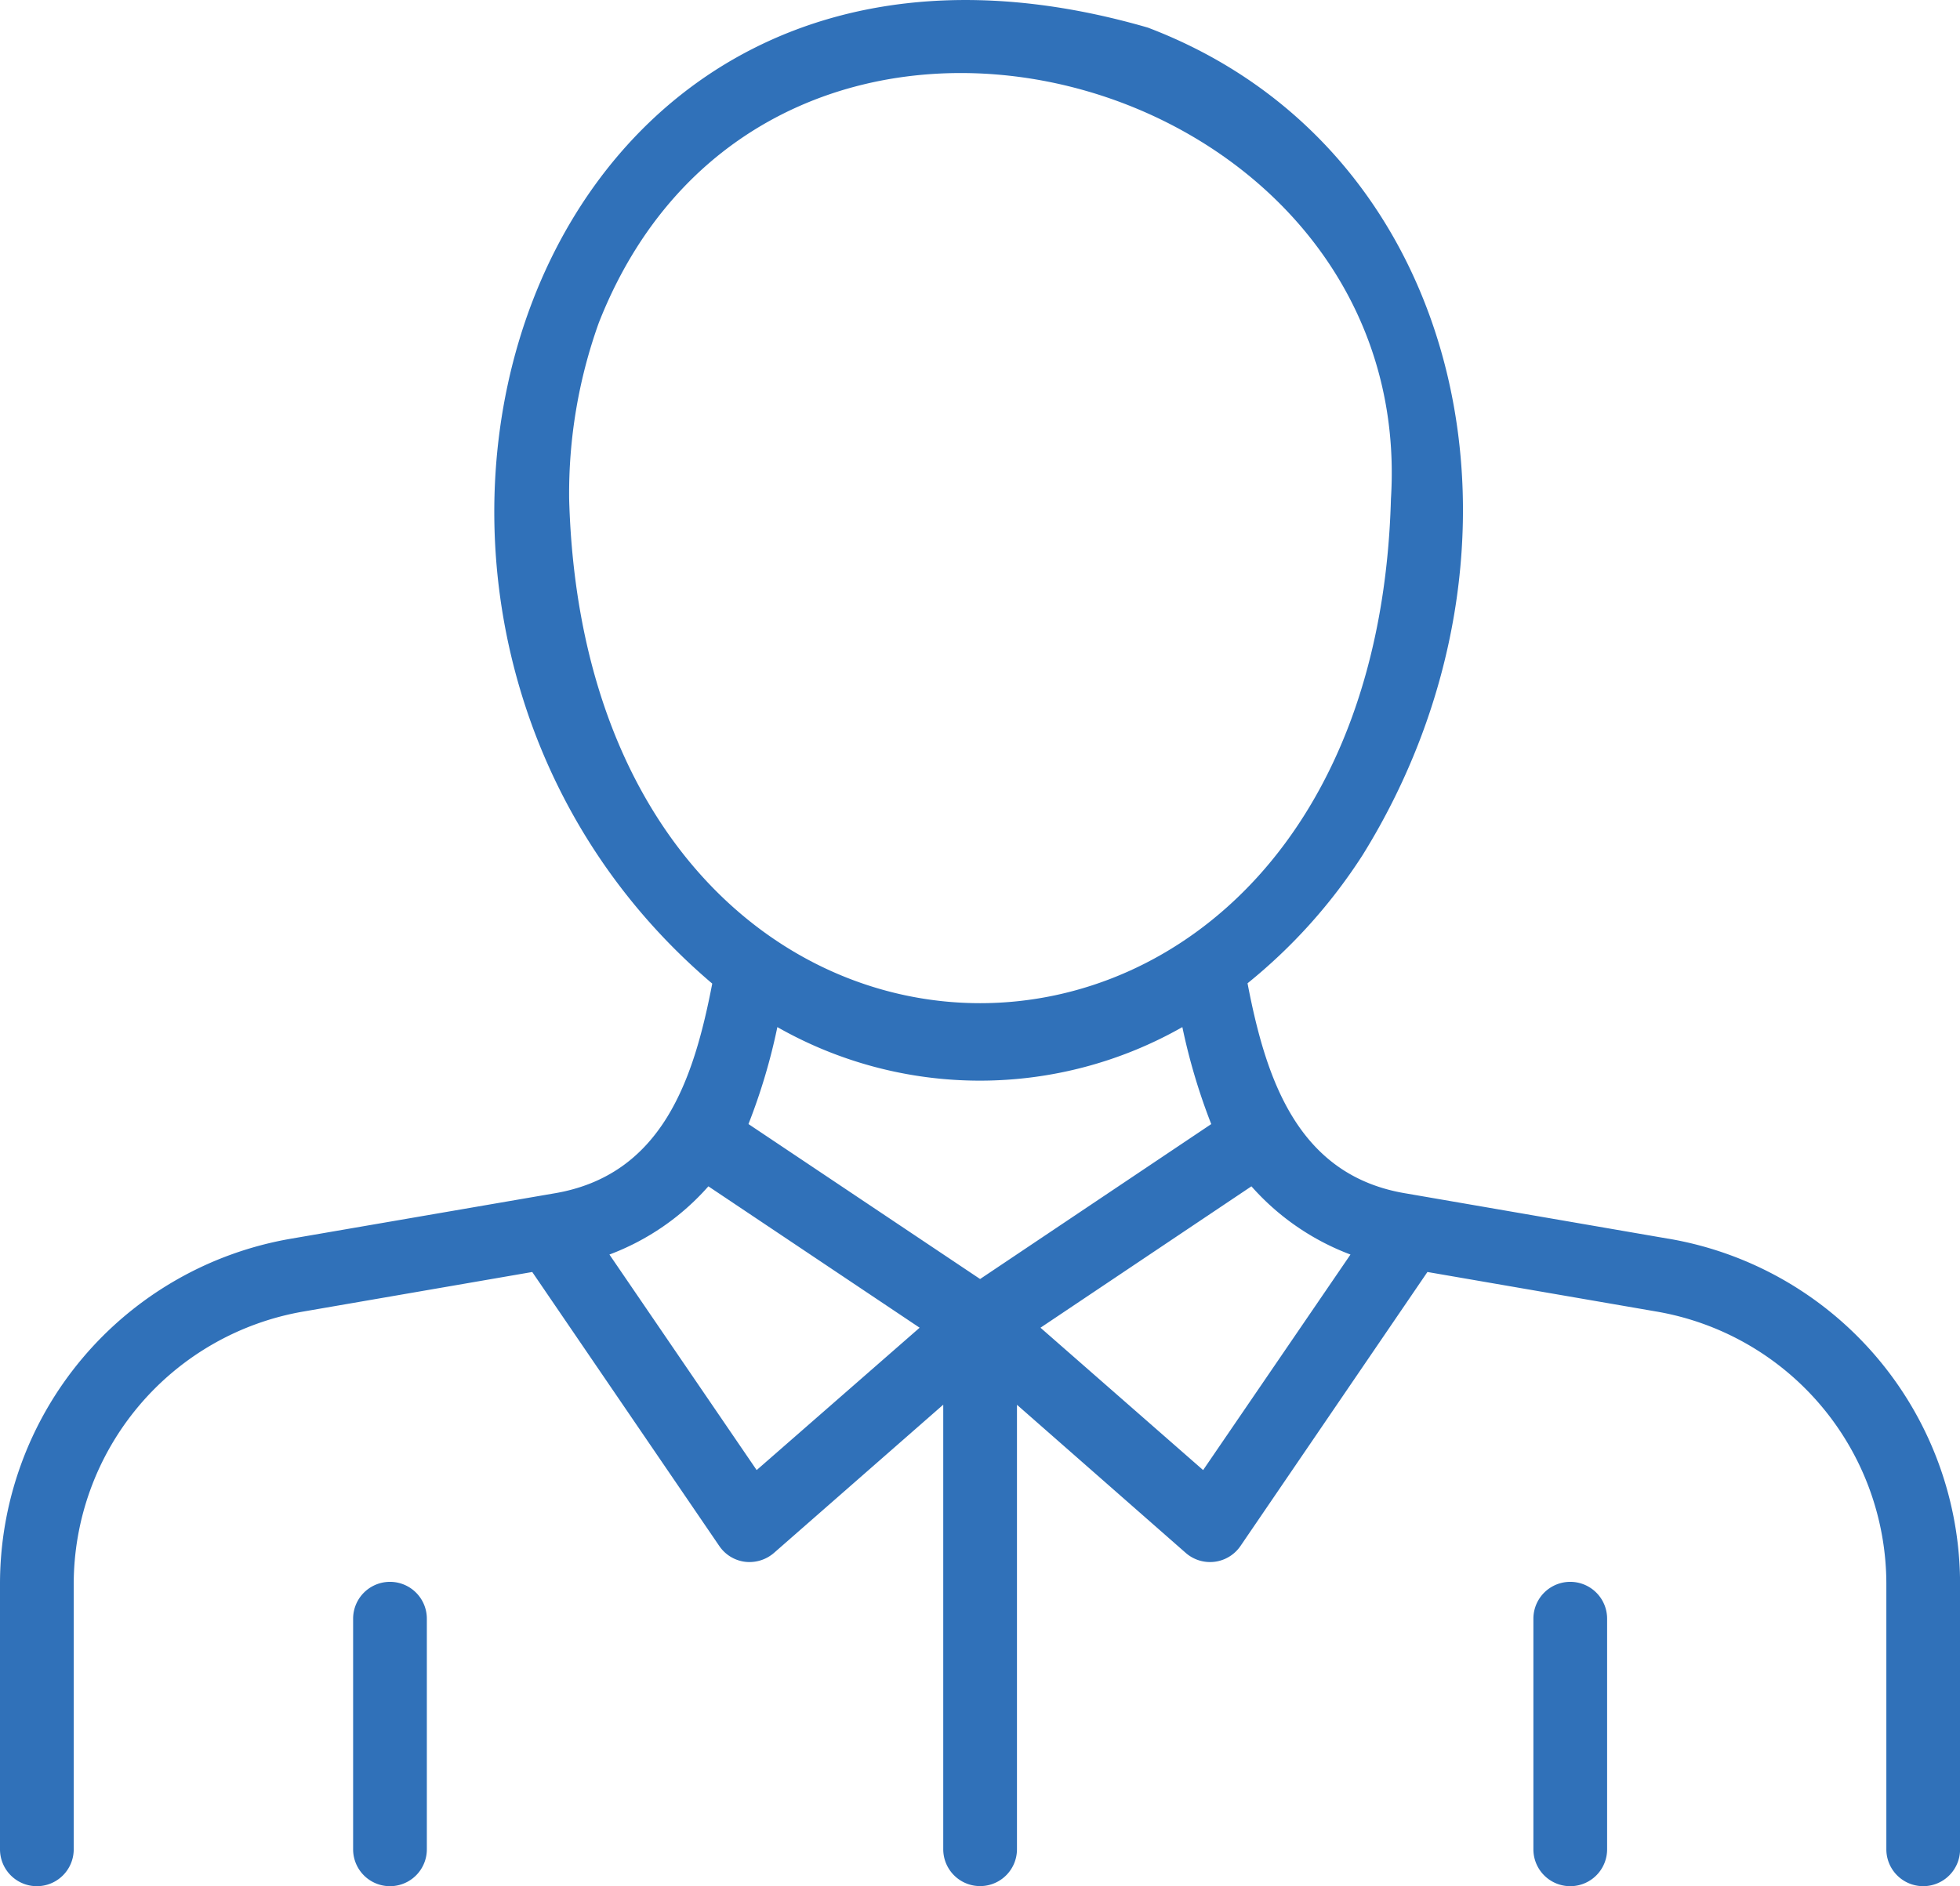 <svg xmlns="http://www.w3.org/2000/svg" width="109.856" height="105.736" viewBox="0 0 109.856 105.736"><g transform="translate(0 -47.823)"><g transform="translate(0 47.823)"><path d="M93.508,117.262l-14.662-2.531c-6.132-.985-7.9-6.458-8.923-11.787a30.237,30.237,0,0,0,6.458-7.2c10.613-17.1,5.961-39.534-12.046-46.374C28.92,39.1,15.949,82.6,39.921,102.962c-1.033,5.347-2.791,10.772-8.917,11.769l-14.693,2.531A19.64,19.64,0,0,0,0,136.661v14.832a2.066,2.066,0,0,0,4.132,0V136.661a15.514,15.514,0,0,1,12.9-15.321l12.8-2.211,10.482,15.357a2.054,2.054,0,0,0,1.444.888,2.1,2.1,0,0,0,1.625-.5l9.485-8.307v24.921a2.066,2.066,0,0,0,4.132,0V126.572l9.455,8.3a2.066,2.066,0,0,0,3.075-.387l10.476-15.357,12.8,2.211a15.508,15.508,0,0,1,12.922,15.321v14.832a2.066,2.066,0,0,0,4.132,0V136.661a19.64,19.64,0,0,0-16.348-19.4ZM31.9,75.788a28.34,28.34,0,0,1,1.661-9.866c9.559-24.337,45.914-14.312,44.4,9.866C76.931,113.486,32.938,113.48,31.9,75.788ZM42.41,130.233,34.158,118.15a13.9,13.9,0,0,0,5.546-3.824l11.841,7.926Zm12.524-10.711-12.983-8.687A33.482,33.482,0,0,0,43.57,105.4a22.957,22.957,0,0,0,22.7,0,34.048,34.048,0,0,0,1.619,5.437Zm12.5,10.711-9.116-7.981,11.823-7.926a13.962,13.962,0,0,0,5.552,3.824Zm-43.51,8.331v12.929a2.066,2.066,0,0,1-4.132,0V138.564a2.066,2.066,0,0,1,4.132,0Zm66.153,0v12.929a2.066,2.066,0,0,1-4.132,0V138.564a2.066,2.066,0,0,1,4.132,0Z" transform="translate(0 -47.823)" fill="#3071b9"/></g></g></svg>
